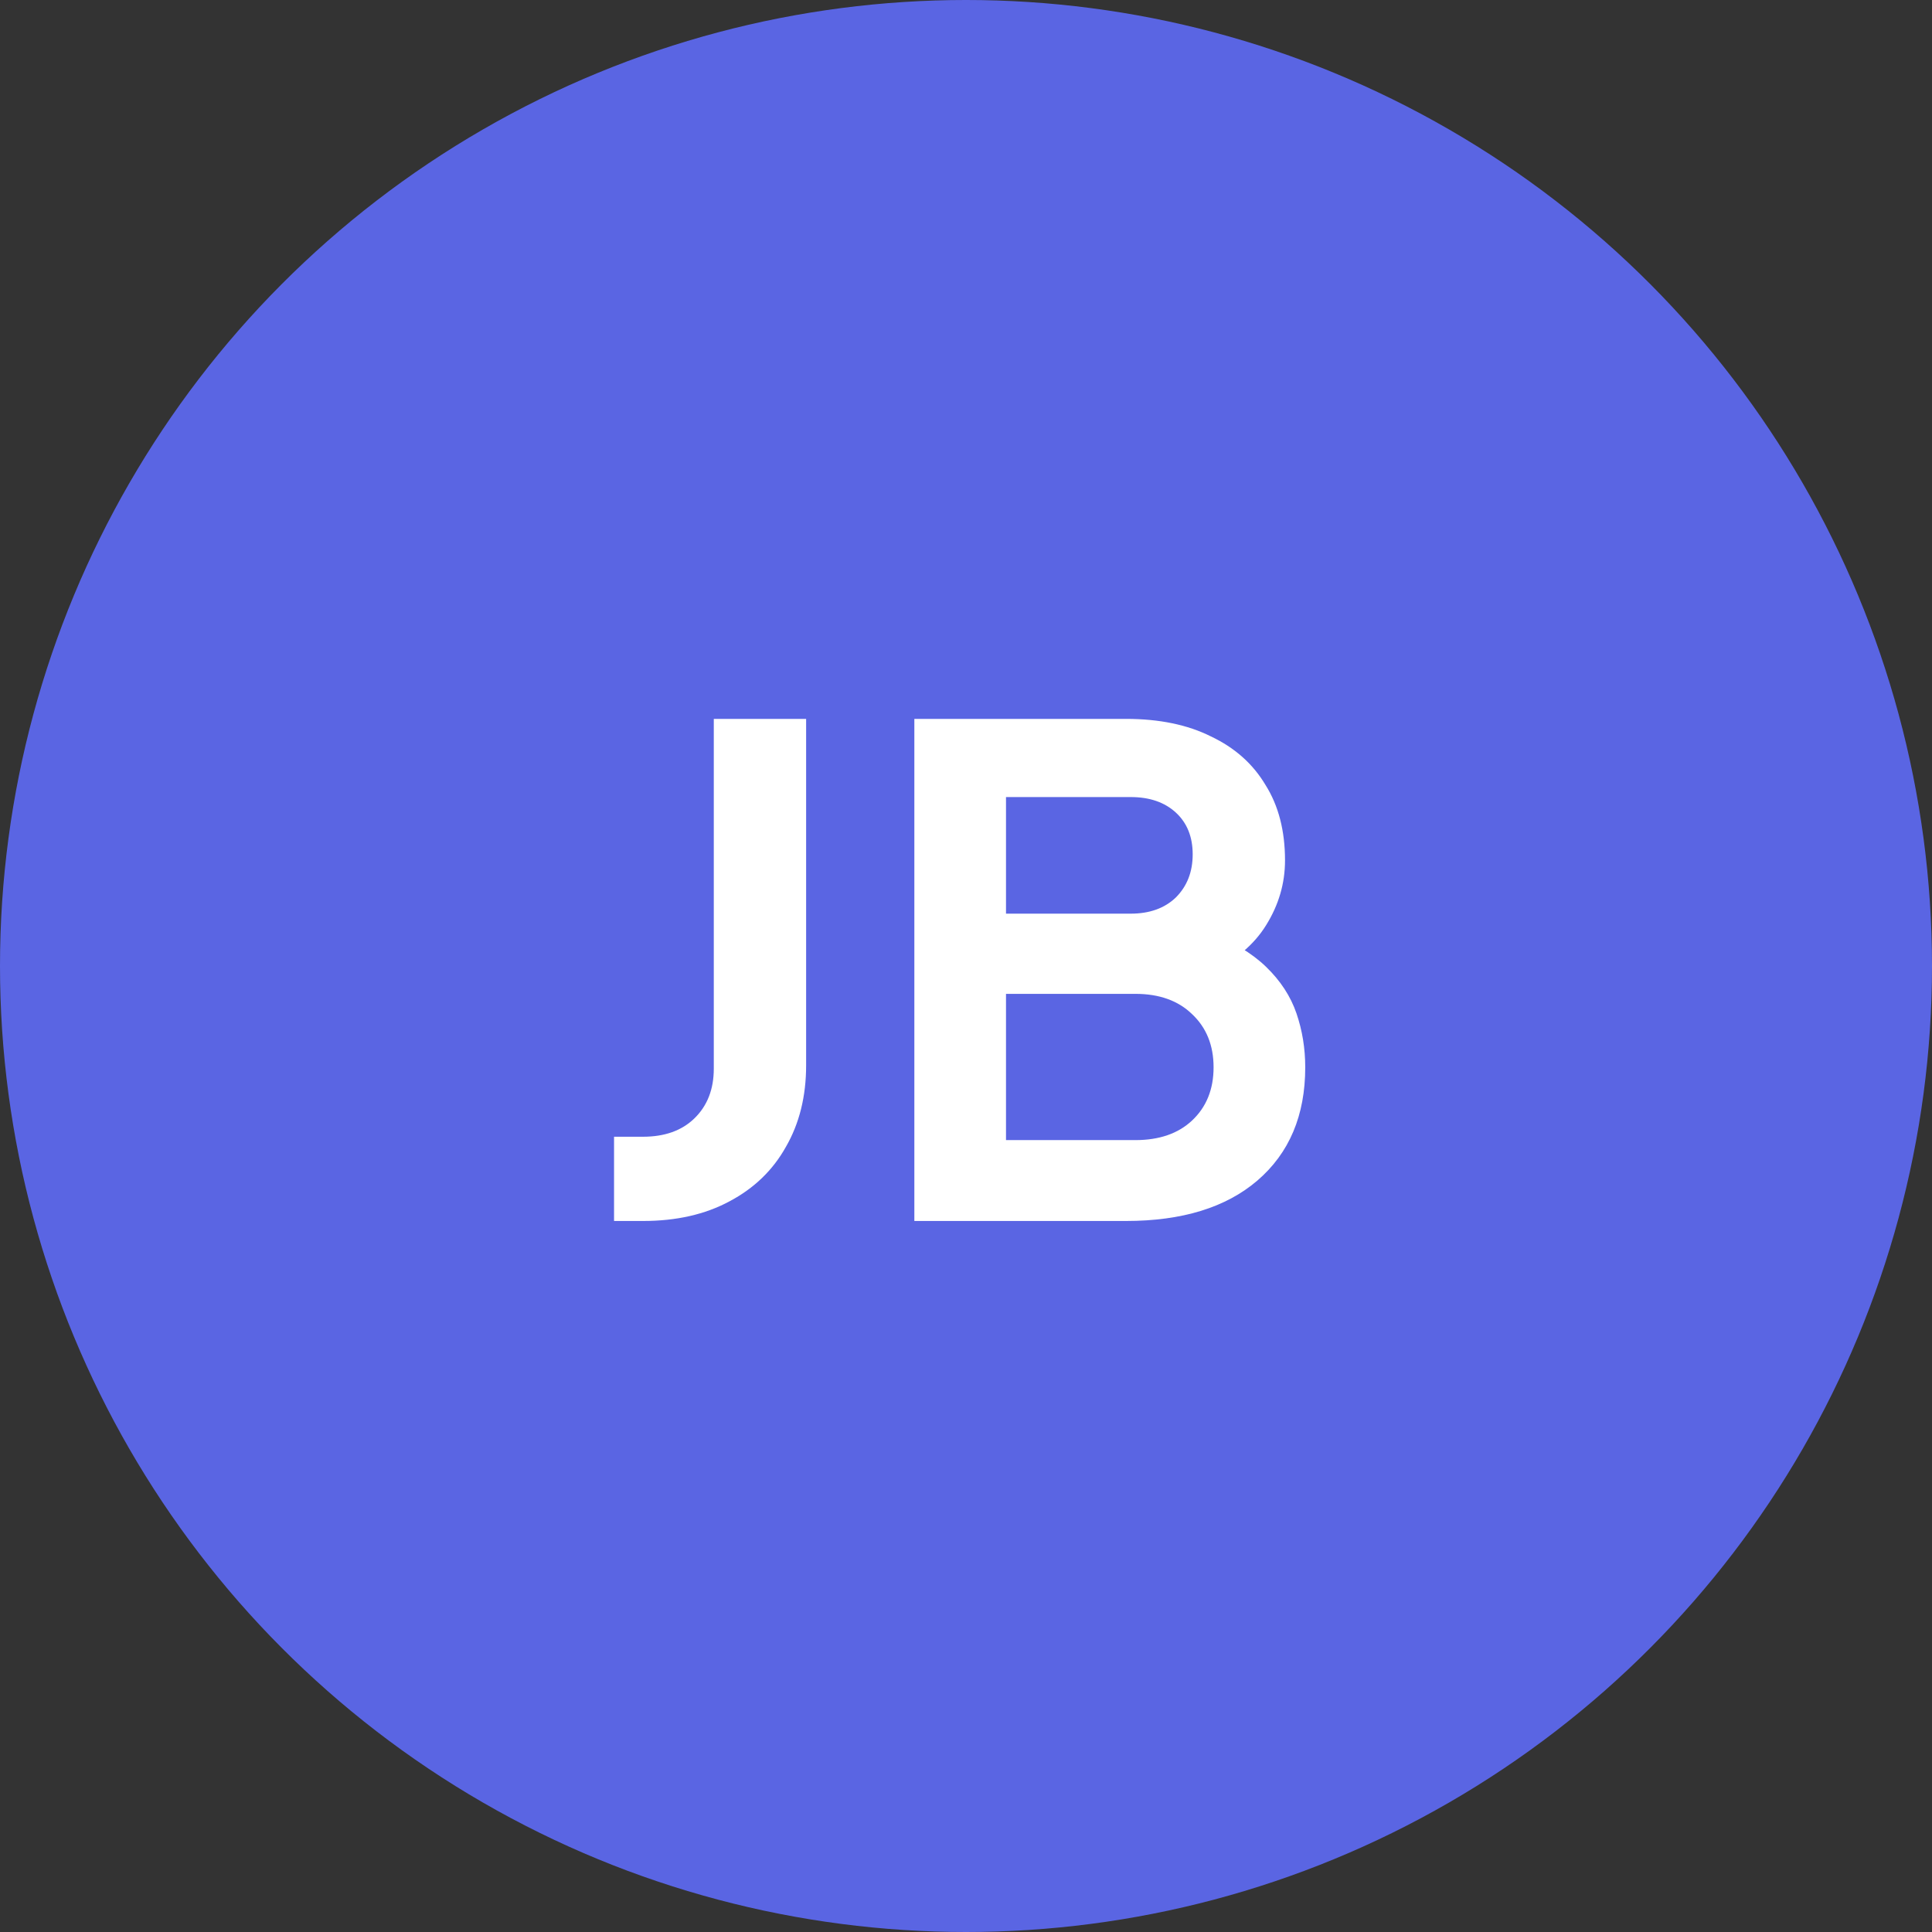 <svg width="129" height="129" viewBox="0 0 129 129" fill="none" xmlns="http://www.w3.org/2000/svg">
<rect x="0" y="0" width="129" height="129" fill="#333333" stroke="none"/>
<circle cx="64.5" cy="64.5" r="64.5" fill="#5A65E3"/>
<path d="M61.051 81.525V48H75.181C77.401 48 79.291 48.39 80.851 49.17C82.441 49.92 83.656 51 84.496 52.41C85.366 53.79 85.801 55.47 85.801 57.45C85.801 58.98 85.381 60.42 84.541 61.77C83.731 63.09 82.426 64.185 80.626 65.055V62.22C82.276 62.85 83.581 63.63 84.541 64.56C85.501 65.49 86.176 66.525 86.566 67.665C86.956 68.805 87.151 70.005 87.151 71.265C87.151 74.475 86.086 76.995 83.956 78.825C81.856 80.625 78.931 81.525 75.181 81.525H61.051ZM67.171 76.125H75.811C77.401 76.125 78.661 75.69 79.591 74.82C80.551 73.92 81.031 72.735 81.031 71.265C81.031 69.795 80.551 68.61 79.591 67.71C78.661 66.81 77.401 66.36 75.811 66.36H67.171V76.125ZM67.171 61.005H75.496C76.756 61.005 77.761 60.645 78.511 59.925C79.261 59.175 79.636 58.215 79.636 57.045C79.636 55.875 79.261 54.945 78.511 54.255C77.761 53.565 76.756 53.22 75.496 53.22H67.171V61.005Z" fill="white"/>
<path d="M41 81.525V75.9H42.935C44.375 75.9 45.515 75.495 46.355 74.685C47.225 73.845 47.66 72.735 47.66 71.355V48H53.825V71.13C53.825 73.2 53.375 75.015 52.475 76.575C51.605 78.135 50.345 79.35 48.695 80.22C47.075 81.09 45.155 81.525 42.935 81.525H41Z" fill="white"/>
</svg>
